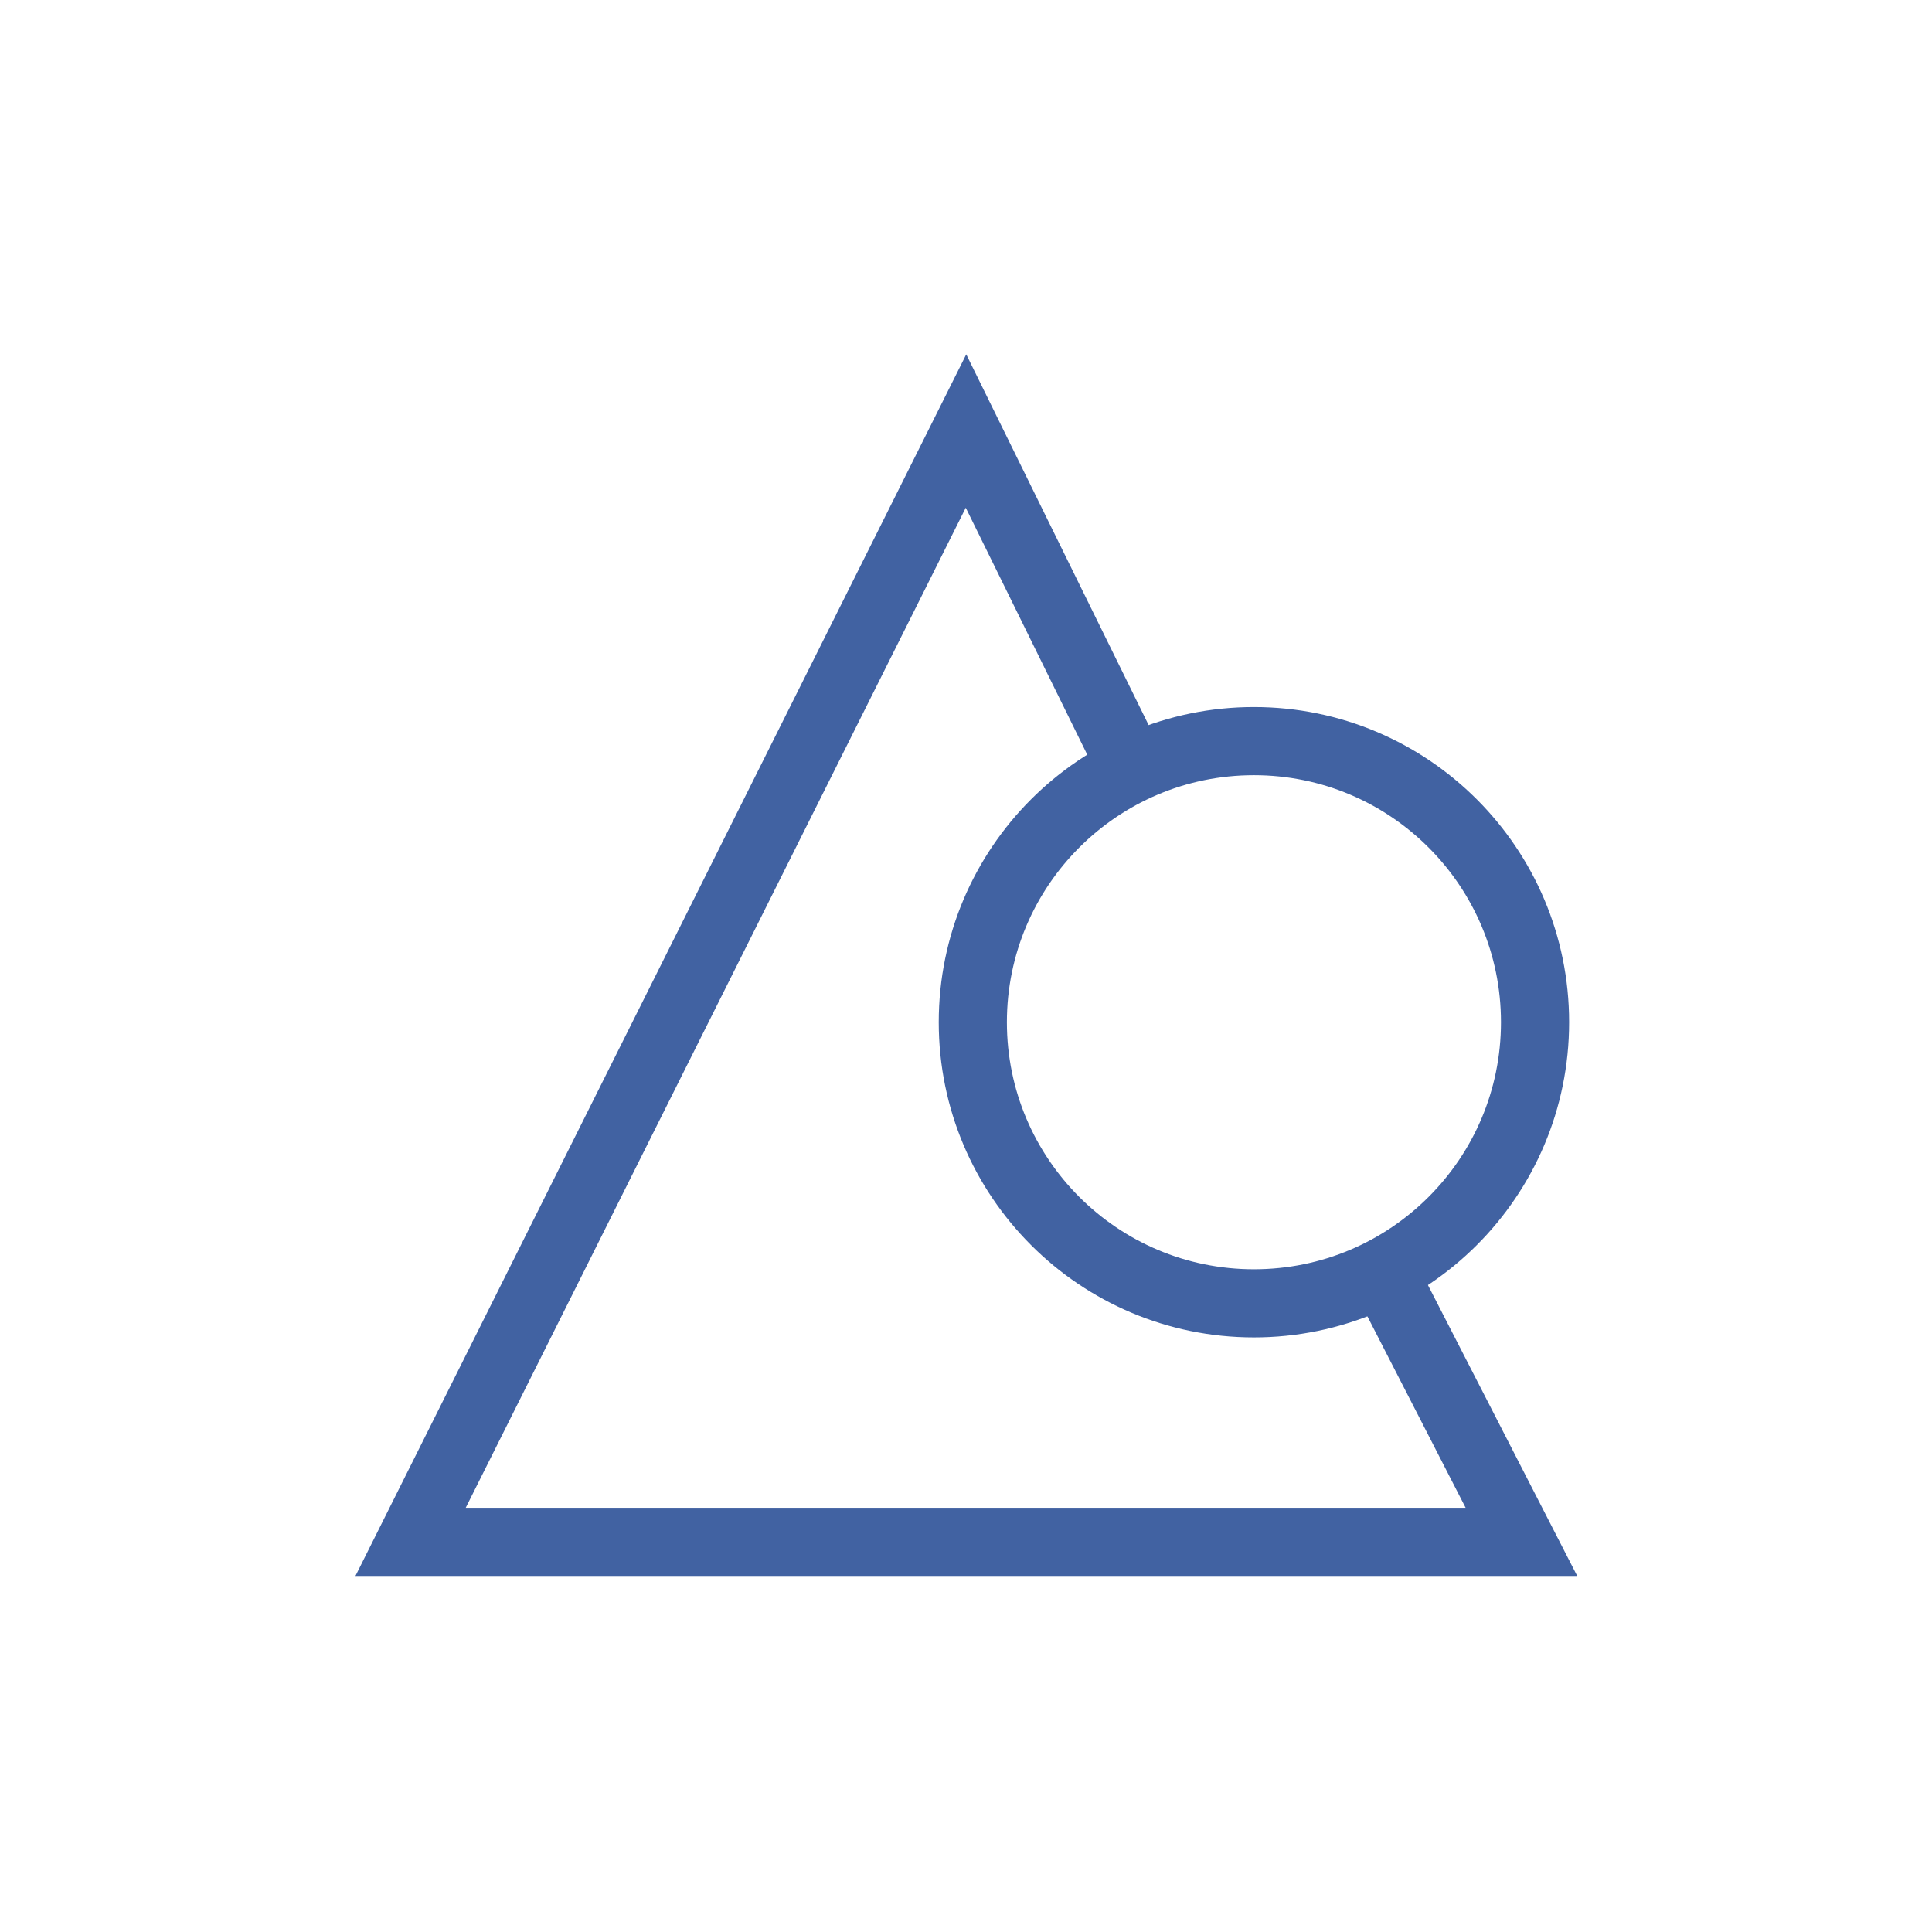 <?xml version="1.0" encoding="utf-8"?>
<!-- Generator: Adobe Illustrator 26.5.2, SVG Export Plug-In . SVG Version: 6.00 Build 0)  -->
<svg version="1.1" id="Ebene_1" xmlns="http://www.w3.org/2000/svg" xmlns:xlink="http://www.w3.org/1999/xlink" x="0px" y="0px"
	 viewBox="0 0 113.4 113.4" style="enable-background:new 0 0 113.4 113.4;" xml:space="preserve">
<style type="text/css">
	.st0{fill:none;stroke:#4162A2;stroke-width:4;stroke-linecap:round;}
</style>
<g>
	<circle class="st0" cx="73.6" cy="60" r="16.5"/>
	<polyline class="st0" points="65.9,44 56.7,25.3 24.1,90.5 89.3,90.5 81.5,75.3 	"/>
</g>
</svg>
